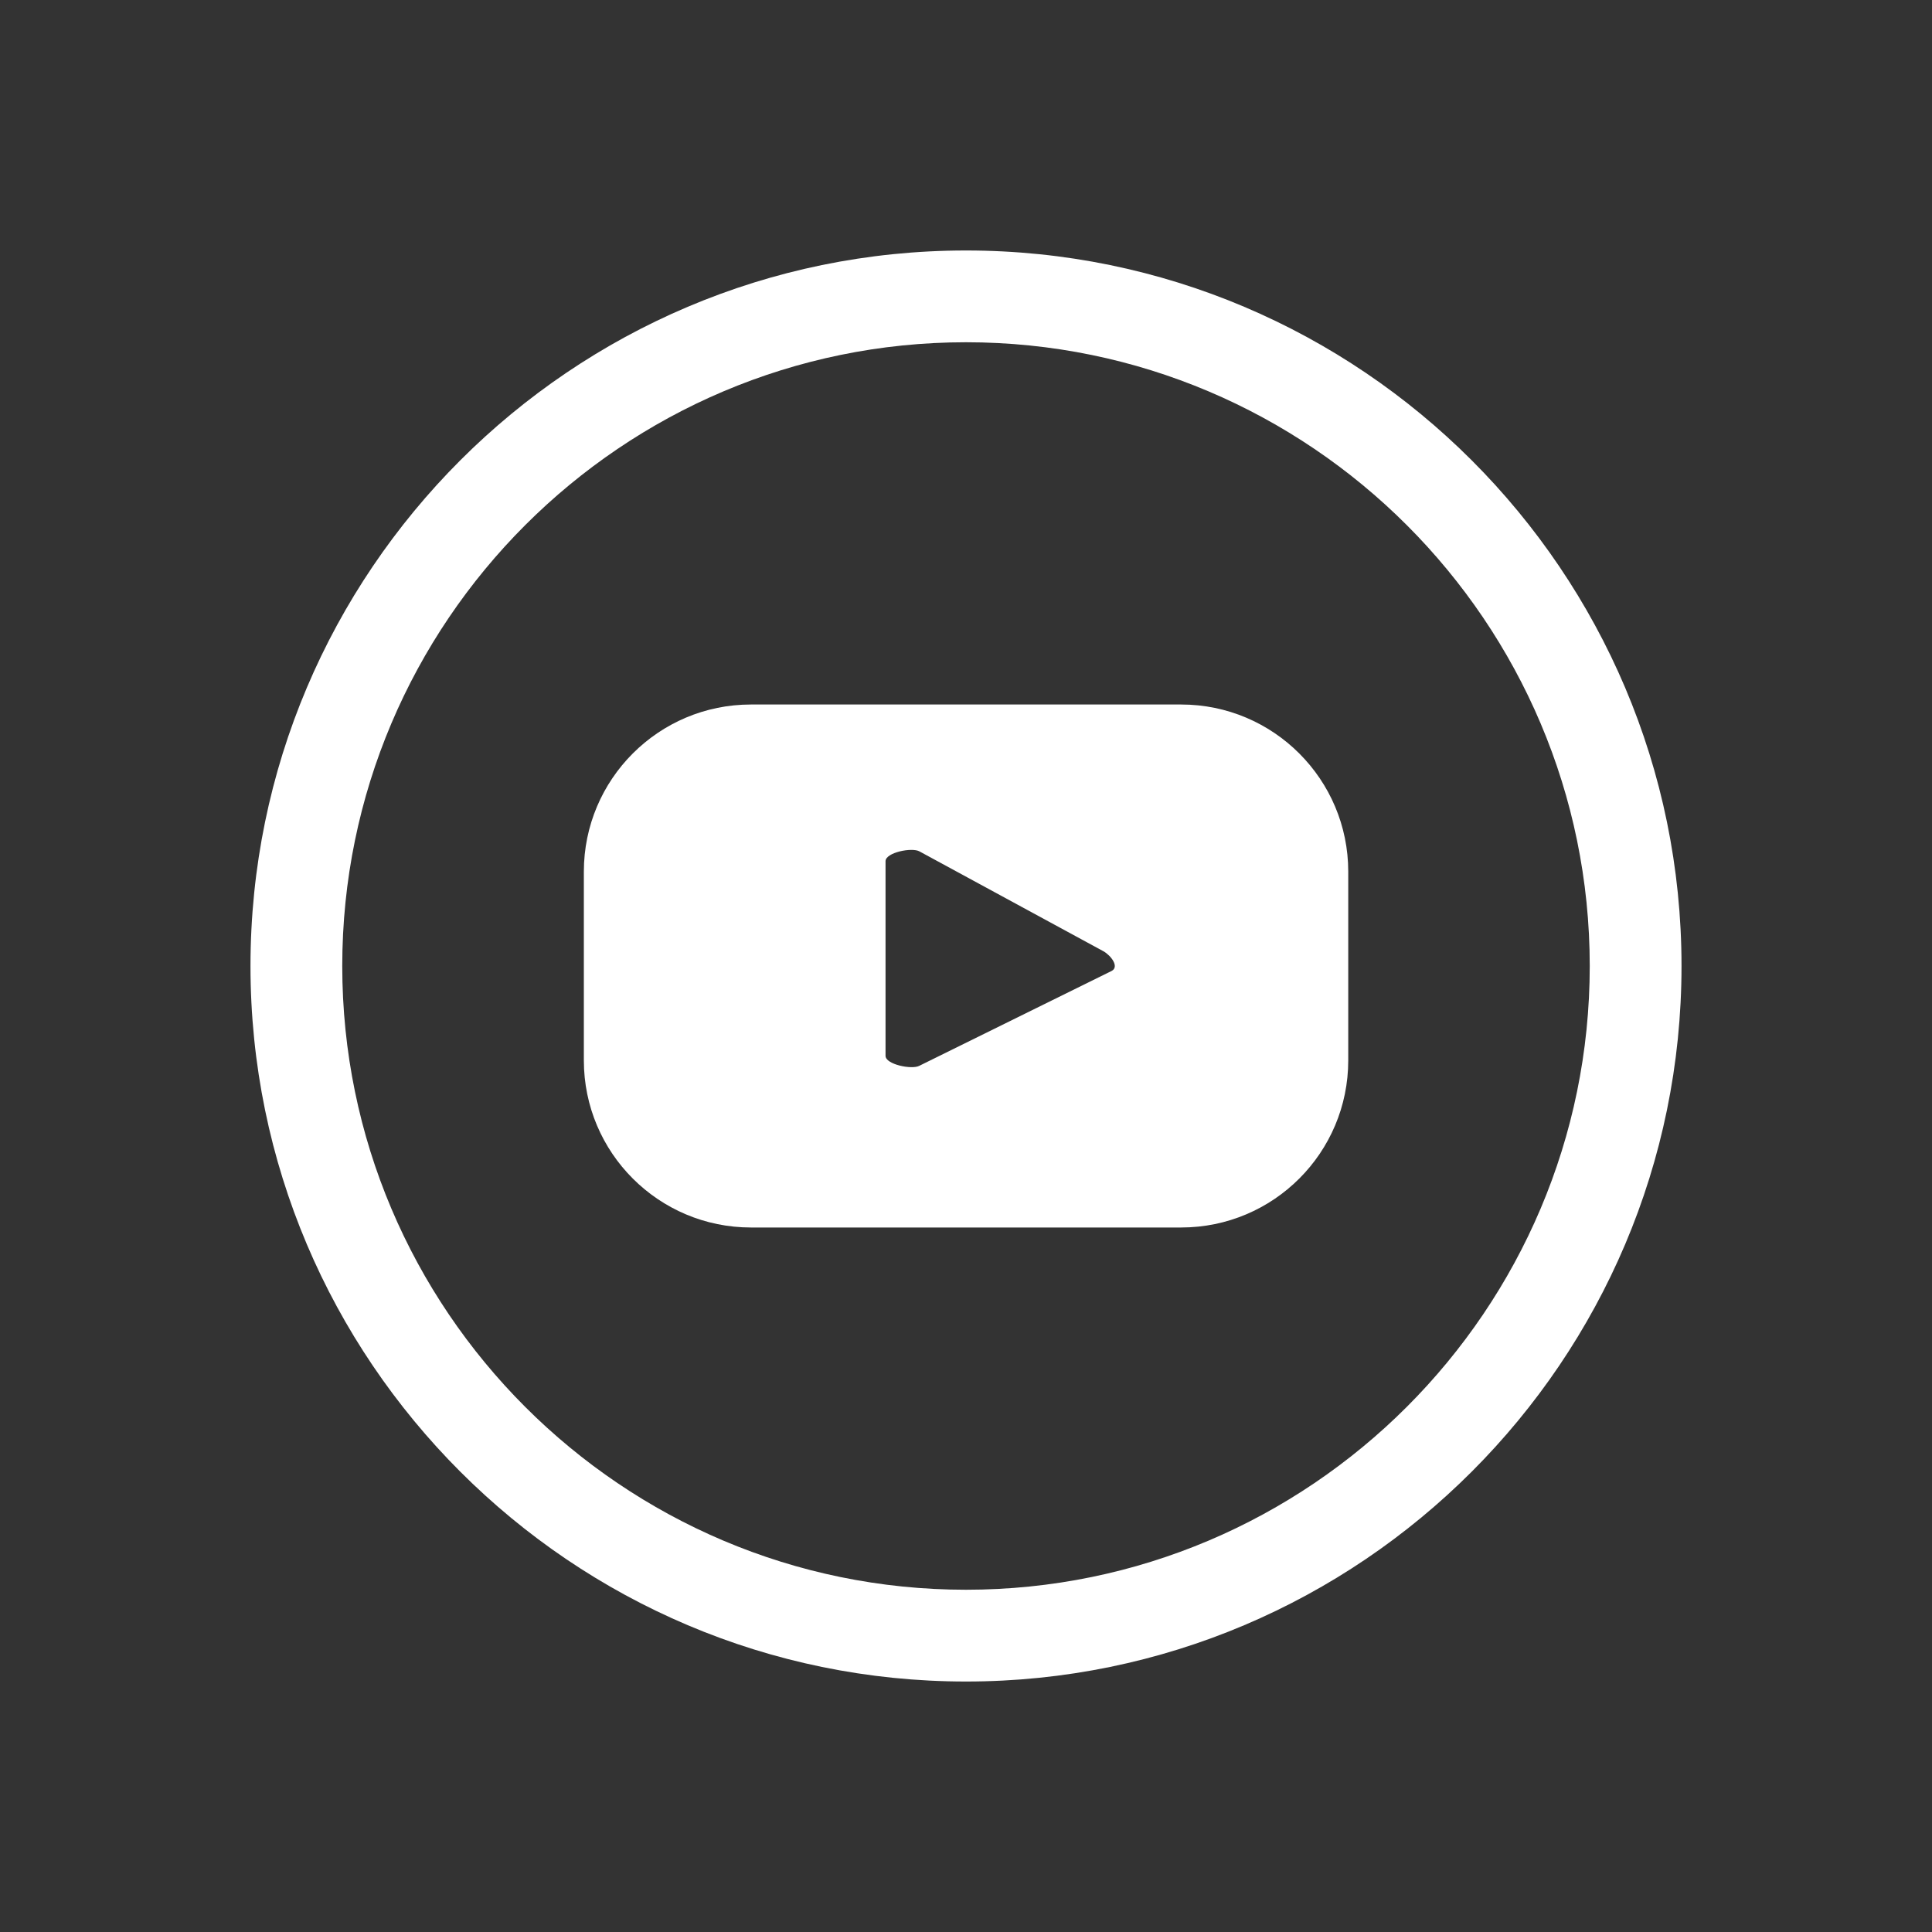 <?xml version="1.0" encoding="UTF-8"?><svg id="d" xmlns="http://www.w3.org/2000/svg" width="20" height="20" viewBox="0 0 20 20"><rect x="0" y="0" width="20" height="20" fill="#333333" stroke="none"/><path d="M13.957,9.023c0-.955-.775-1.73-1.73-1.73h-4.453c-.956,0-1.73.775-1.73,1.73v1.954c0,.956.775,1.73,1.73,1.73h4.453c.956,0,1.73-.775,1.73-1.73v-1.954ZM11.508,10.051l-1.991.982c-.078.042-.35-.014-.35-.103v-2.015c0-.09.274-.146.352-.101l1.903,1.033c.08.045.167.161.086.204Z" fill="#fff"/><path d="M10,2.593c-4.084,0-7.407,3.323-7.407,7.407s3.323,7.407,7.407,7.407,7.407-3.323,7.407-7.407-3.323-7.407-7.407-7.407ZM10,16.457c-3.561,0-6.457-2.897-6.457-6.457s2.897-6.457,6.457-6.457,6.457,2.897,6.457,6.457-2.897,6.457-6.457,6.457Z" fill="#fff"/></svg>
